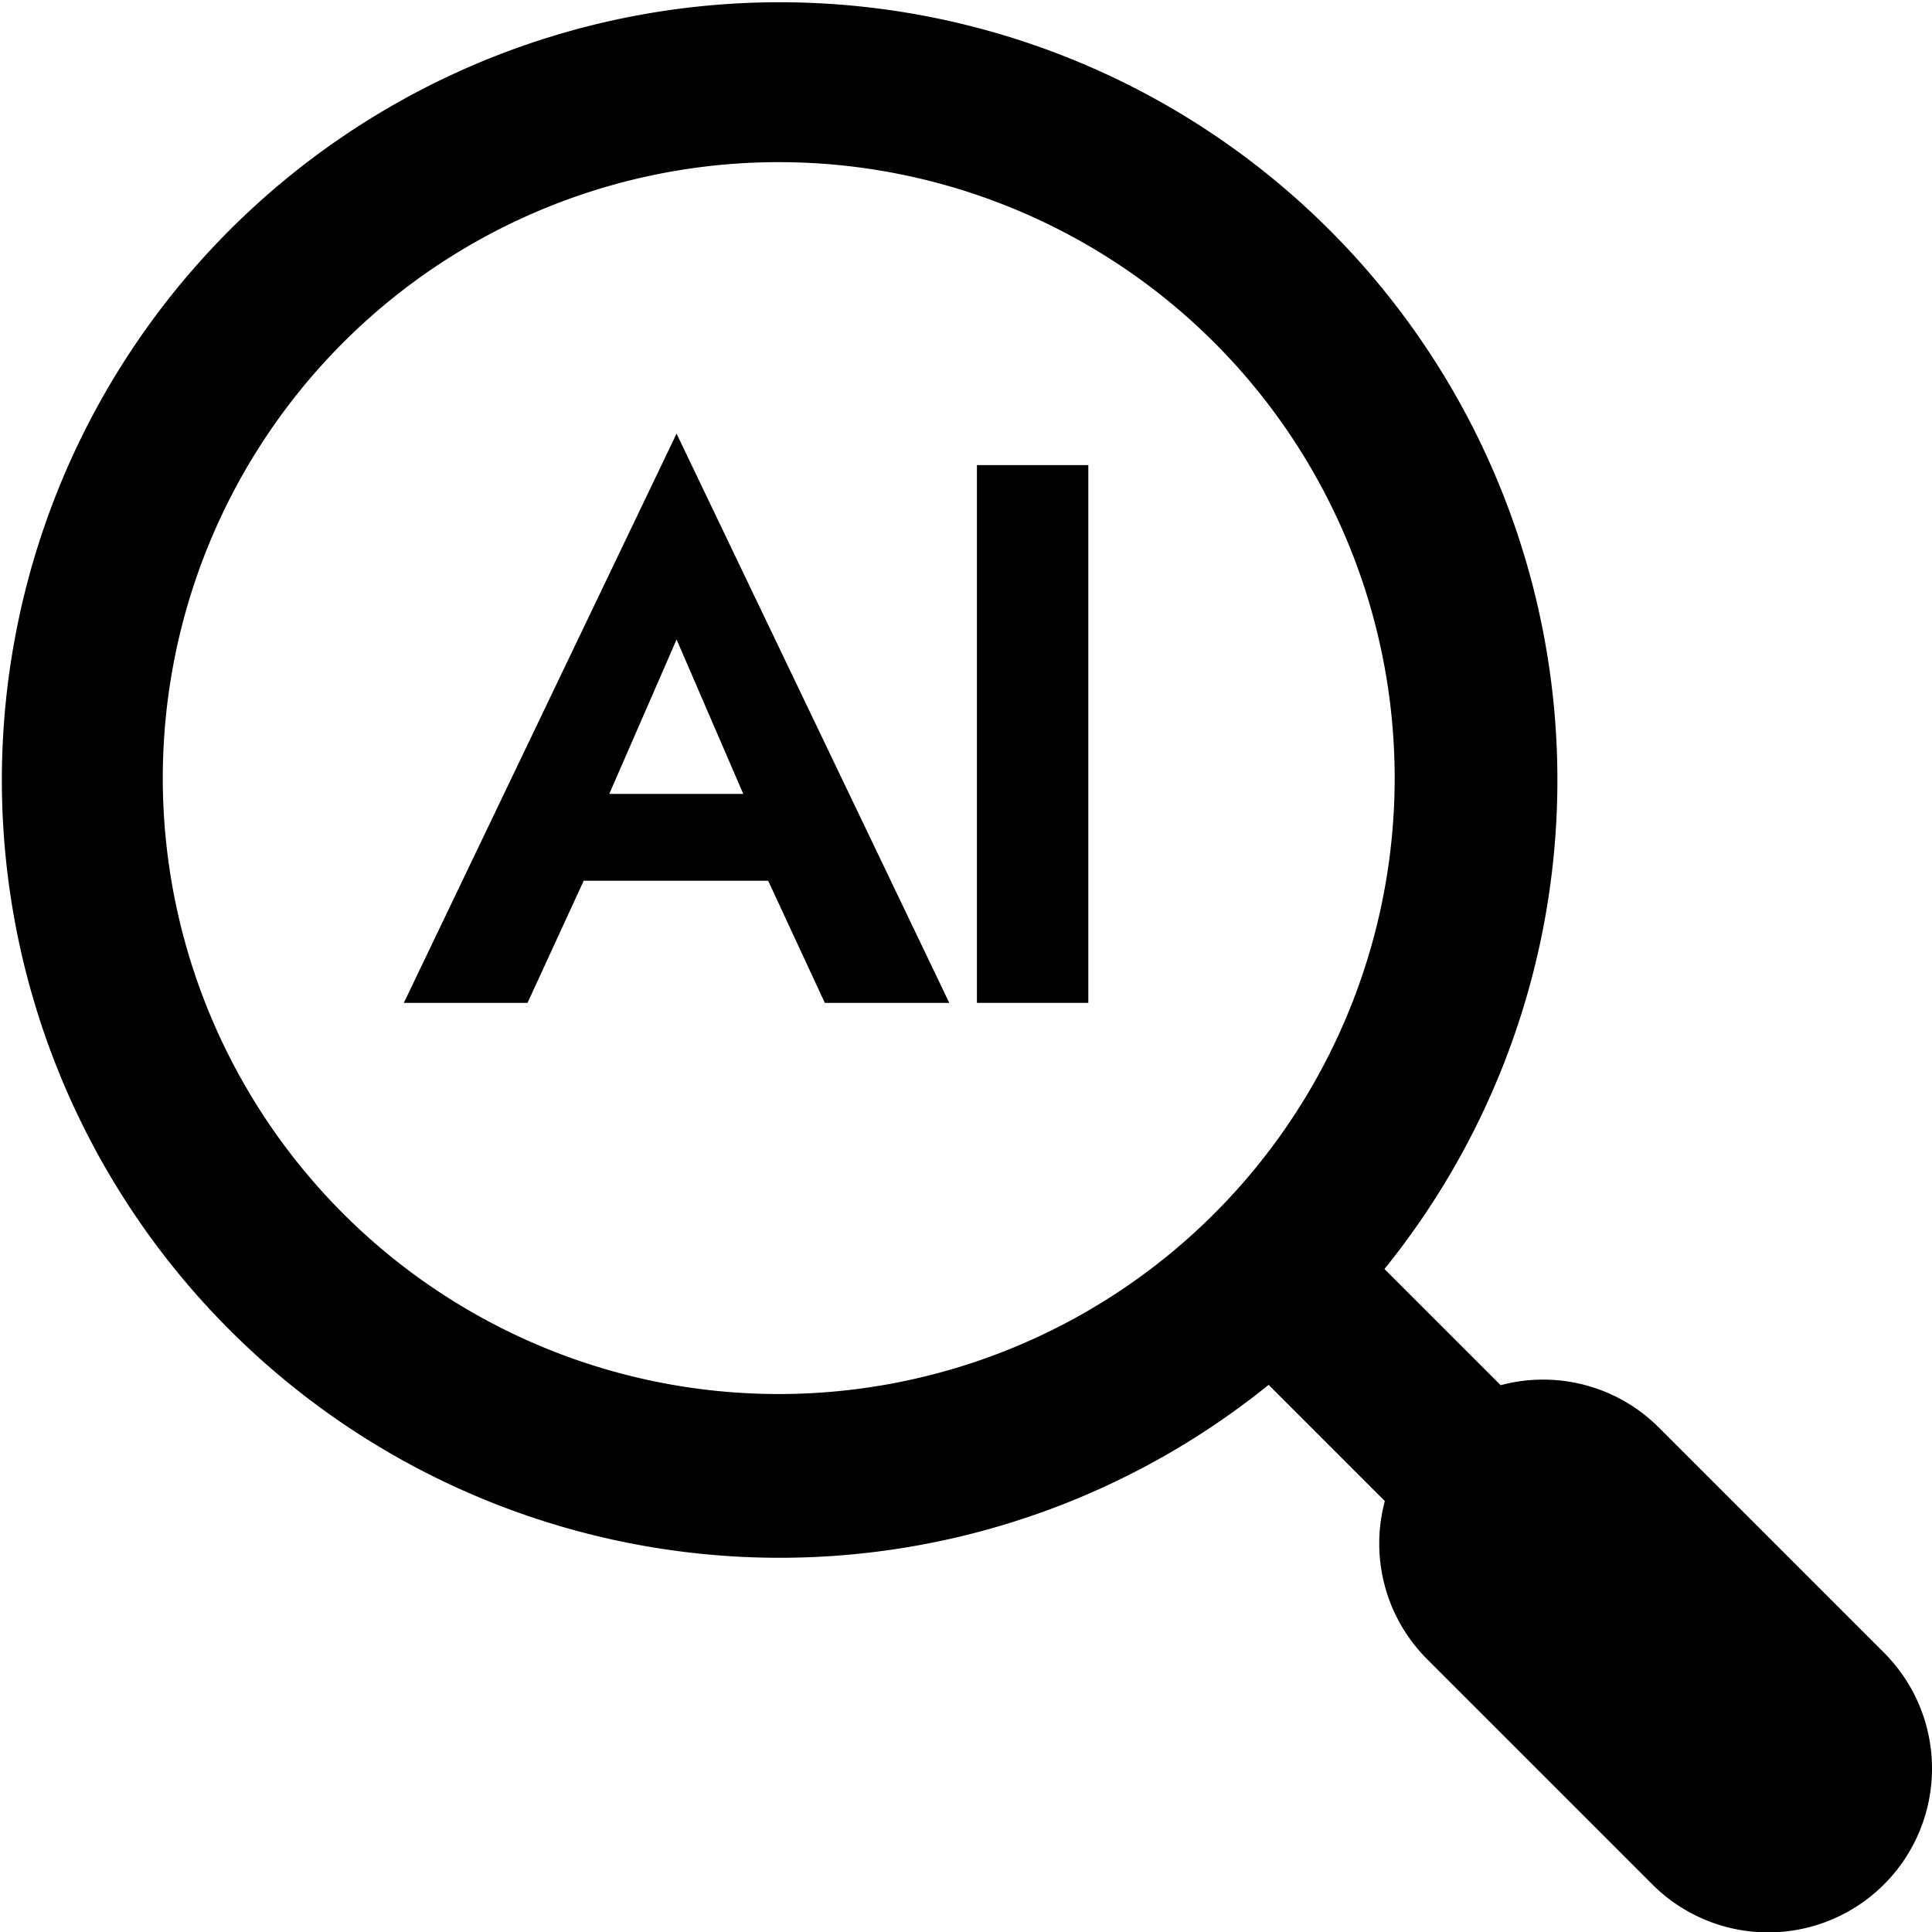 <svg id="グループ_1301" data-name="グループ 1301" xmlns="http://www.w3.org/2000/svg" xmlns:xlink="http://www.w3.org/1999/xlink" width="100.467" height="100.486" viewBox="0 0 100.467 100.486">
  <defs>
    <clipPath id="clip-path">
      <rect id="長方形_1397" data-name="長方形 1397" width="100.467" height="100.487" fill="none"/>
    </clipPath>
  </defs>
  <g id="グループ_1300" data-name="グループ 1300" clip-path="url(#clip-path)">
    <path id="パス_1498" data-name="パス 1498" d="M97.972,85.943l-11.71-11.71a8.508,8.508,0,0,0-8.224-2.2L71.994,65.99a40.445,40.445,0,1,0-6.024,6.024l6.044,6.044a8.509,8.509,0,0,0,2.2,8.224l11.71,11.71A8.519,8.519,0,1,0,97.972,85.943m-80.1-22.807a32.03,32.03,0,1,1,22.623,9.356,32.031,32.031,0,0,1-22.623-9.356"/>
    <path id="パス_1499" data-name="パス 1499" d="M57.628,91.481H64.06l2.922-6.352h9.591l2.947,6.352h6.472L71.81,61.879ZM75.28,80.615H68.311l3.5-8.03Z" transform="translate(-36.628 -39.33)"/>
    <rect id="長方形_1396" data-name="長方形 1396" width="5.792" height="27.964" transform="translate(50.802 24.186)"/>
  </g>
</svg>
